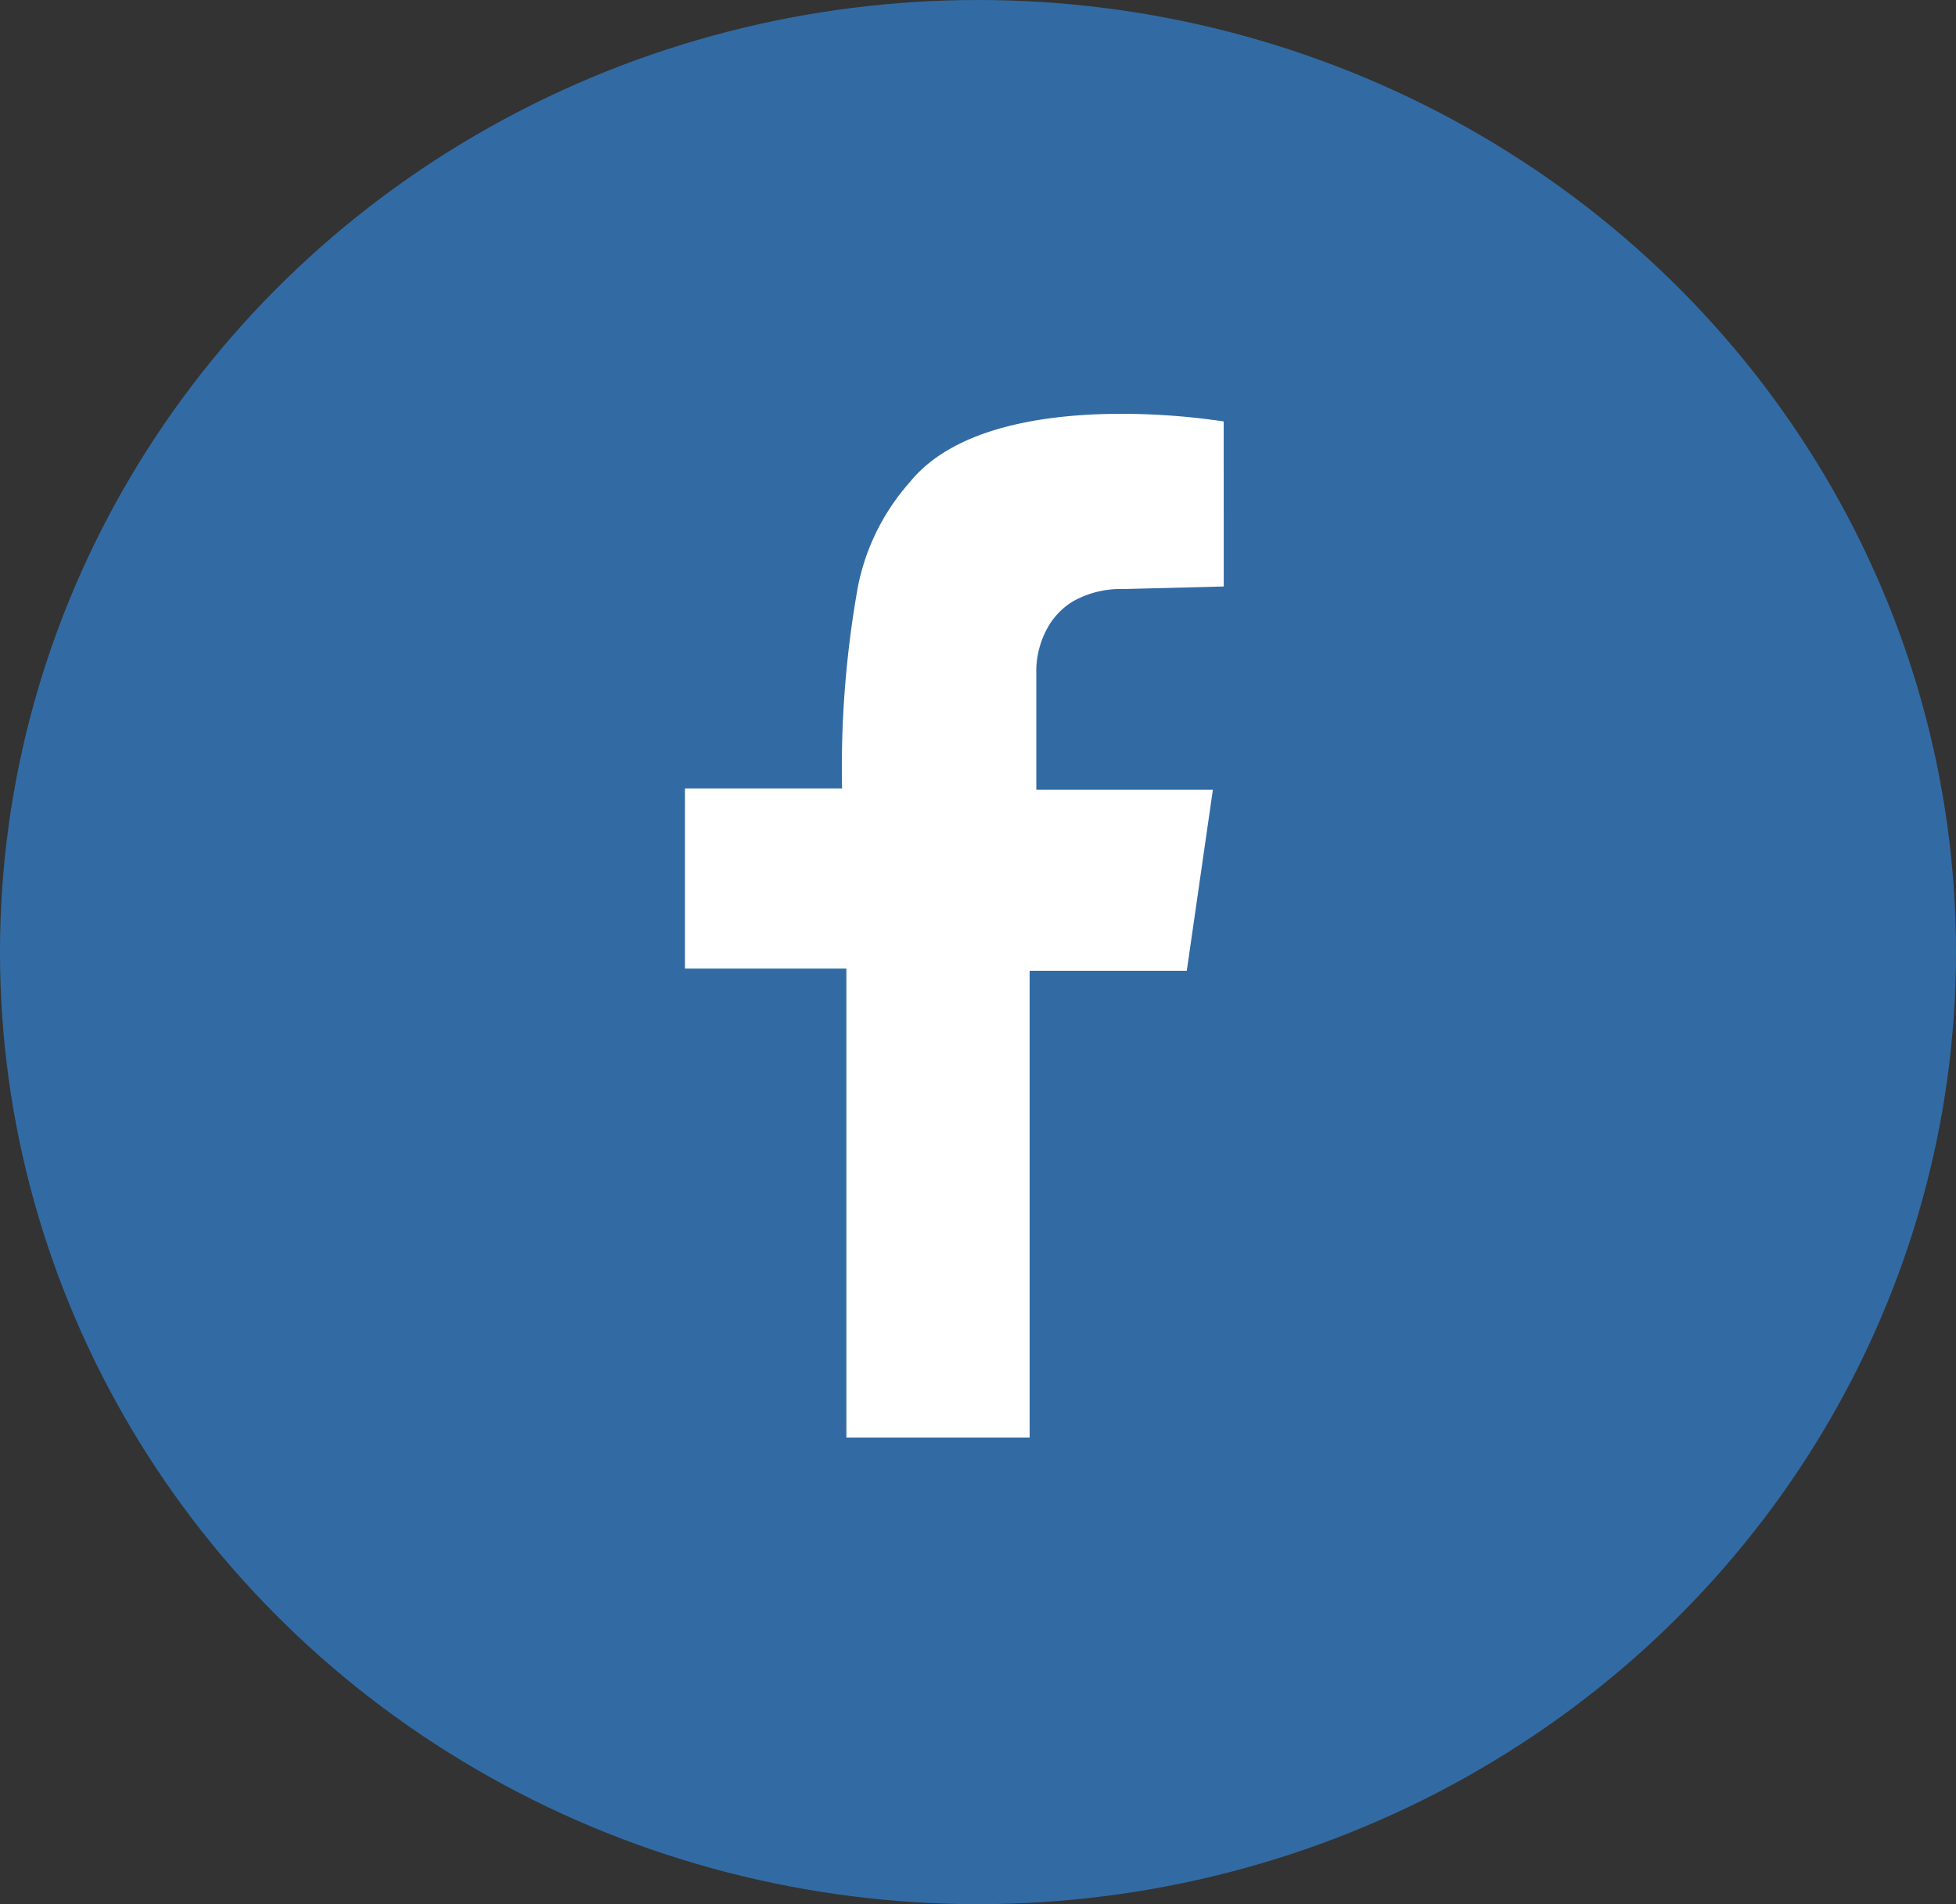 <svg xmlns="http://www.w3.org/2000/svg" width="38" height="37" viewBox="0 0 38 37">
  <rect x="0" y="0" width="38" height="37" fill="#333333" stroke="none"/>
  <g id="グループ_9" data-name="グループ 9" transform="translate(1.914 1.3)">
    <ellipse id="楕円形_19" data-name="楕円形 19" cx="17.5" cy="17" rx="17.5" ry="17" transform="translate(-0.414 0.2)" fill="#326ba4" stroke="#326ba4" stroke-width="3"/>
    <path id="icon-sns-facebook" d="M921.231,1174.908l-1.949.05a1.881,1.881,0,0,0-.98.239,1.392,1.392,0,0,0-.5.525,1.758,1.758,0,0,0-.212.764v2.372h3.43l-.507,3.517h-3.053v9.07H913.9v-9.112h-3.136v-3.5h3.052a19.962,19.962,0,0,1,.308-3.921,4.32,4.32,0,0,1,1.005-2.027c.886-1.1,2.724-1.332,4.11-1.332a13.541,13.541,0,0,1,1.991.148Z" transform="translate(-899.371 -1164.812)" fill="#fff"/>
  </g>
</svg>
